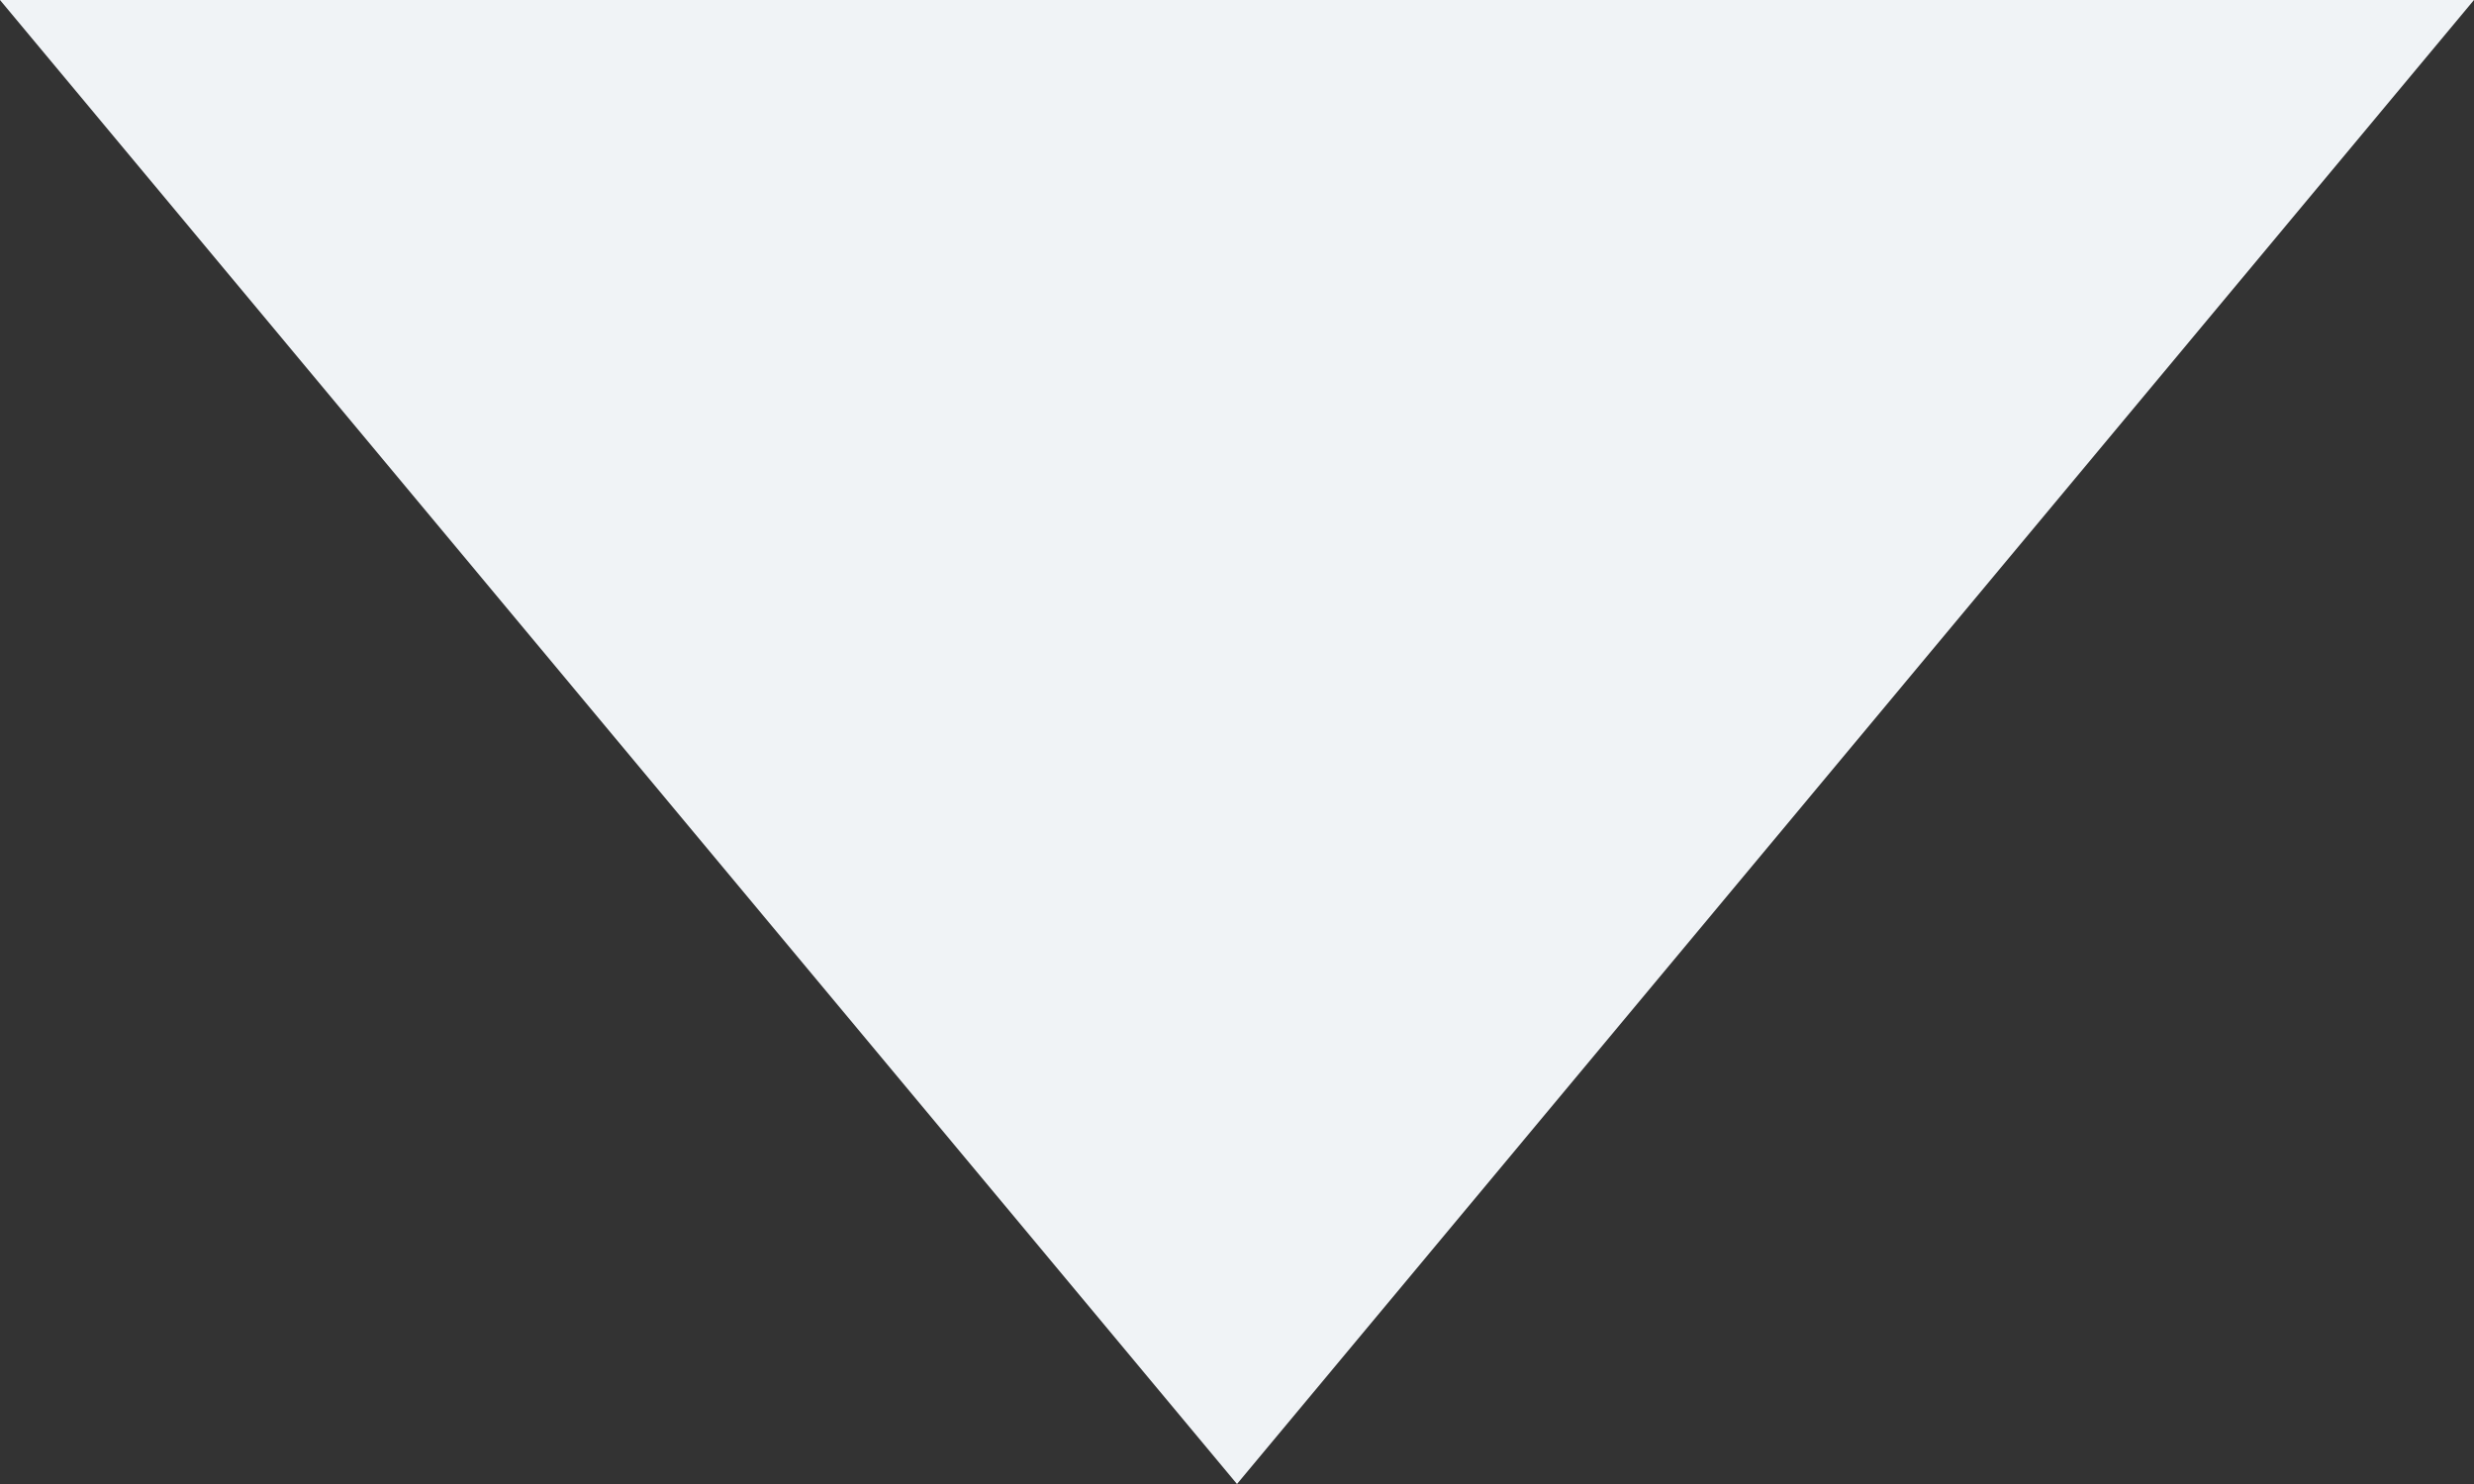 <?xml version="1.0" encoding="UTF-8"?><svg id="a" xmlns="http://www.w3.org/2000/svg" viewBox="0 0 750 450"><rect x="0" y="0" width="750" height="450" fill="#333333" stroke="none"/><defs><style>.b{fill:none;}.c{fill:#f0f3f6;}</style></defs><polygon class="c" points="0 0 375 450 750 0 0 0"/><rect class="b" width="750" height="450"/></svg>